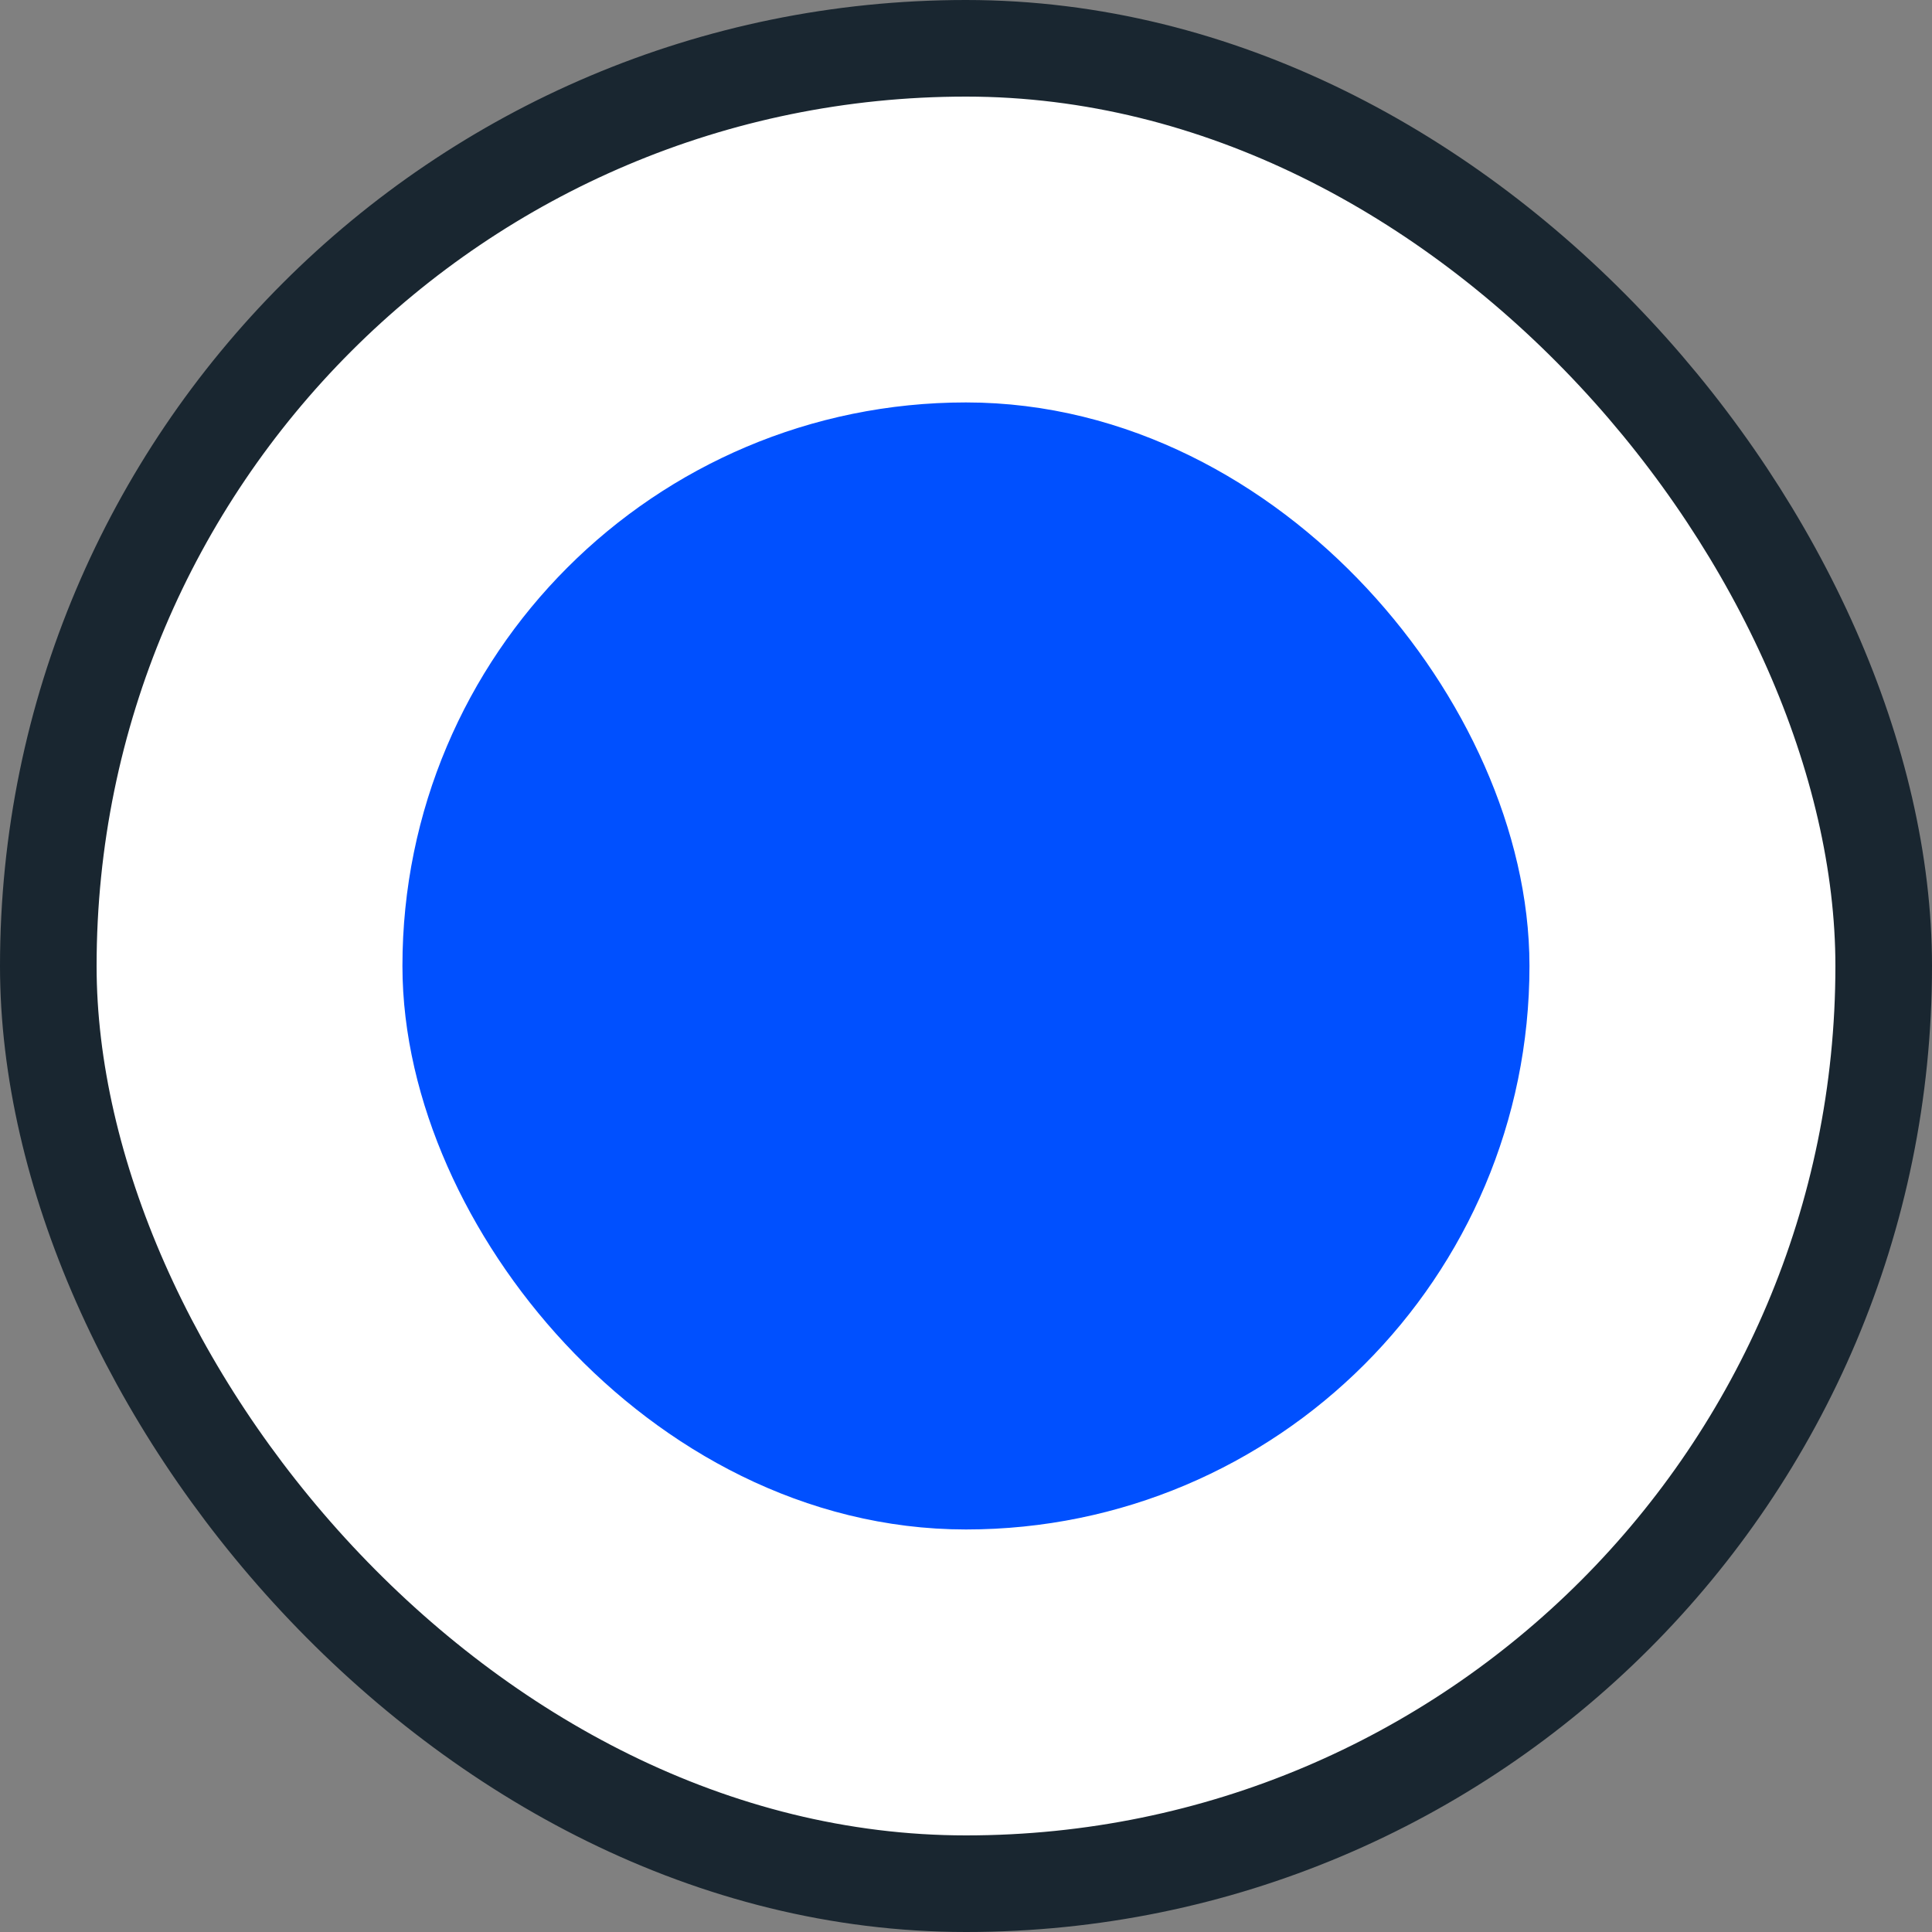 <svg width="20" height="20" viewBox="0 0 20 20" fill="none" xmlns="http://www.w3.org/2000/svg">
<rect x="0" y="0" width="20" height="20" fill="#808080" stroke="none"/>
<g clip-path="url(#clip0_183_6134)">
<rect x="0.5" y="0.5" width="19" height="19" rx="9.5" fill="white" stroke="#192630"/>
<rect x="5.166" y="5.166" width="9.667" height="9.667" rx="4.833" fill="#0050ff" stroke="#0050ff" stroke-width="2"/>
</g>
<defs>
<clipPath id="clip0_183_6134">
<rect width="20" height="20" fill="white"/>
</clipPath>
</defs>
</svg>
